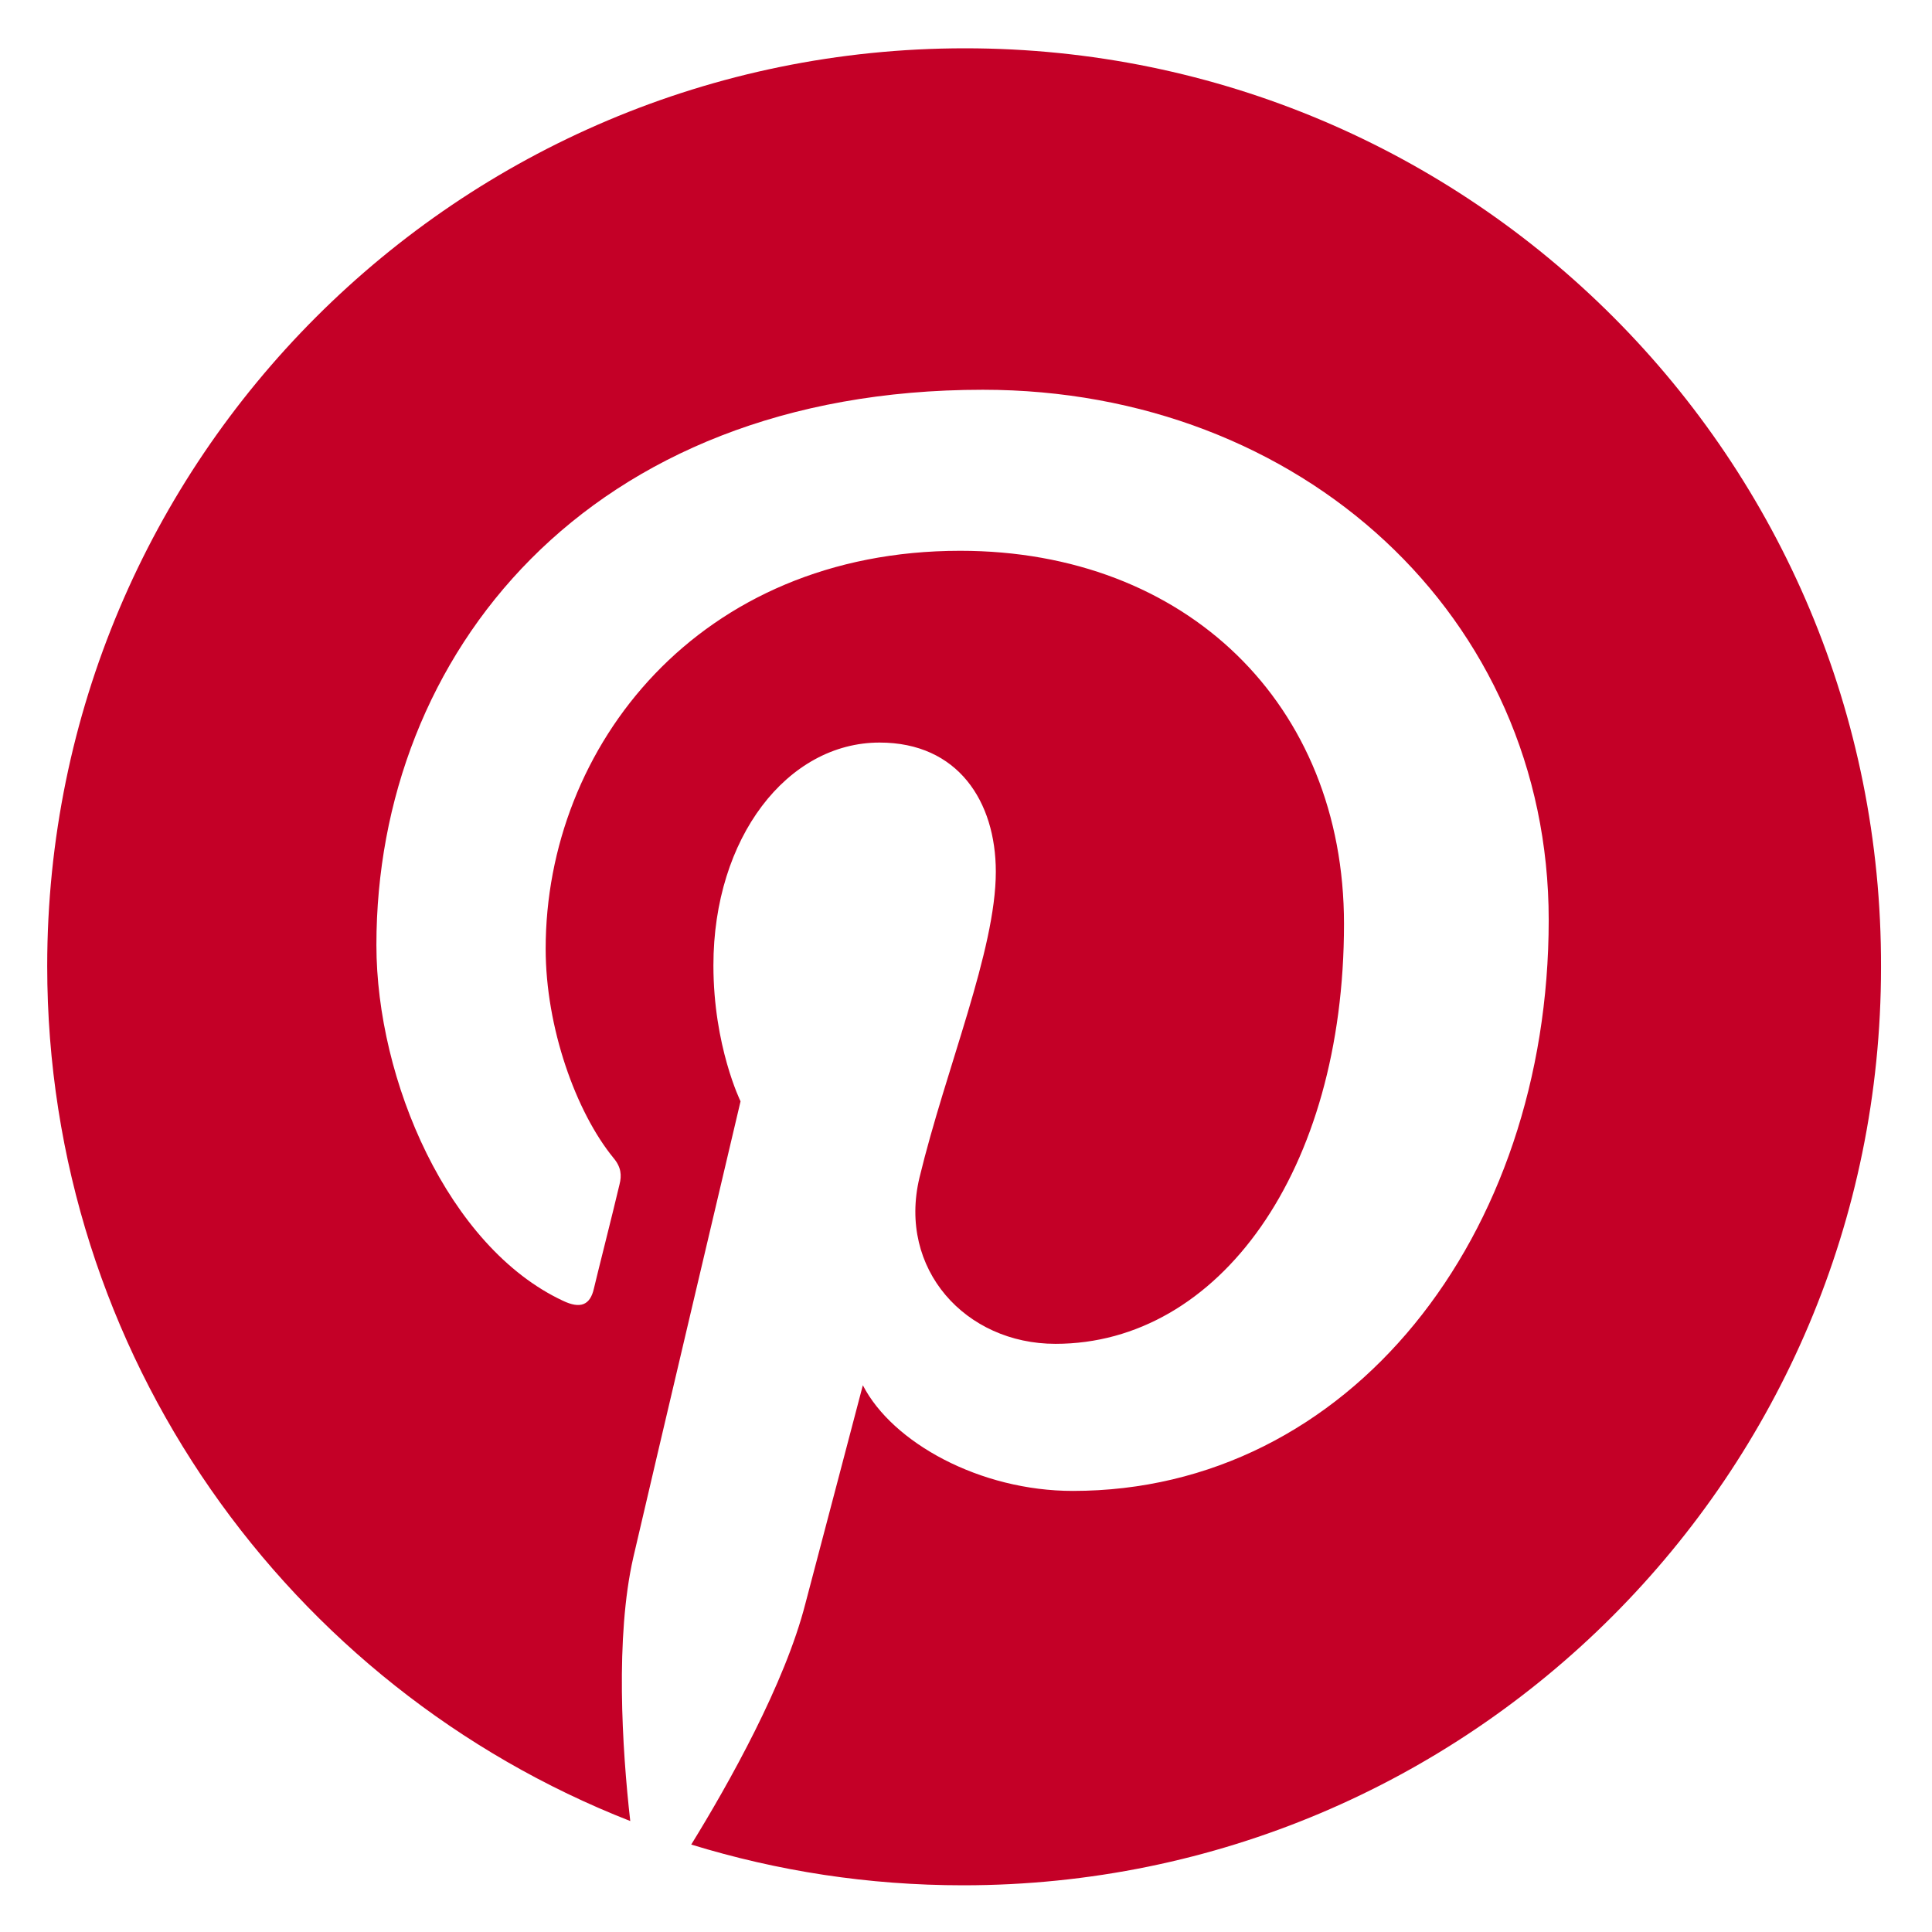 <svg width="23" height="23" viewBox="0 0 23 23" fill="none"
    xmlns="http://www.w3.org/2000/svg">
    <path
        d="M11.488 0.575C5.454 0.575 0.562 5.467 0.562 11.501C0.562 16.131 3.439 20.088 7.503 21.679C7.405 20.815 7.324 19.485 7.539 18.542C7.736 17.688 8.816 13.111 8.816 13.111C8.816 13.111 8.493 12.455 8.493 11.492C8.493 9.972 9.374 8.84 10.471 8.84C11.405 8.84 11.855 9.542 11.855 10.378C11.855 11.313 11.261 12.717 10.946 14.02C10.686 15.108 11.494 15.998 12.565 15.998C14.507 15.998 16 13.947 16 10.999C16 8.383 14.121 6.557 11.431 6.557C8.32 6.557 6.496 8.885 6.496 11.295C6.496 12.23 6.855 13.237 7.304 13.786C7.395 13.894 7.403 13.992 7.375 14.101C7.295 14.442 7.105 15.189 7.07 15.341C7.025 15.539 6.908 15.584 6.701 15.485C5.335 14.846 4.481 12.859 4.481 11.25C4.481 7.805 6.981 4.64 11.701 4.64C15.487 4.64 18.437 7.338 18.437 10.952C18.437 14.72 16.063 17.749 12.772 17.749C11.666 17.749 10.623 17.174 10.272 16.491C10.272 16.491 9.724 18.577 9.588 19.09C9.345 20.042 8.679 21.229 8.229 21.959C9.255 22.274 10.333 22.444 11.467 22.444C17.501 22.444 22.393 17.552 22.393 11.518C22.412 5.467 17.52 0.575 11.488 0.575Z"
        fill="#C40027" />
</svg>